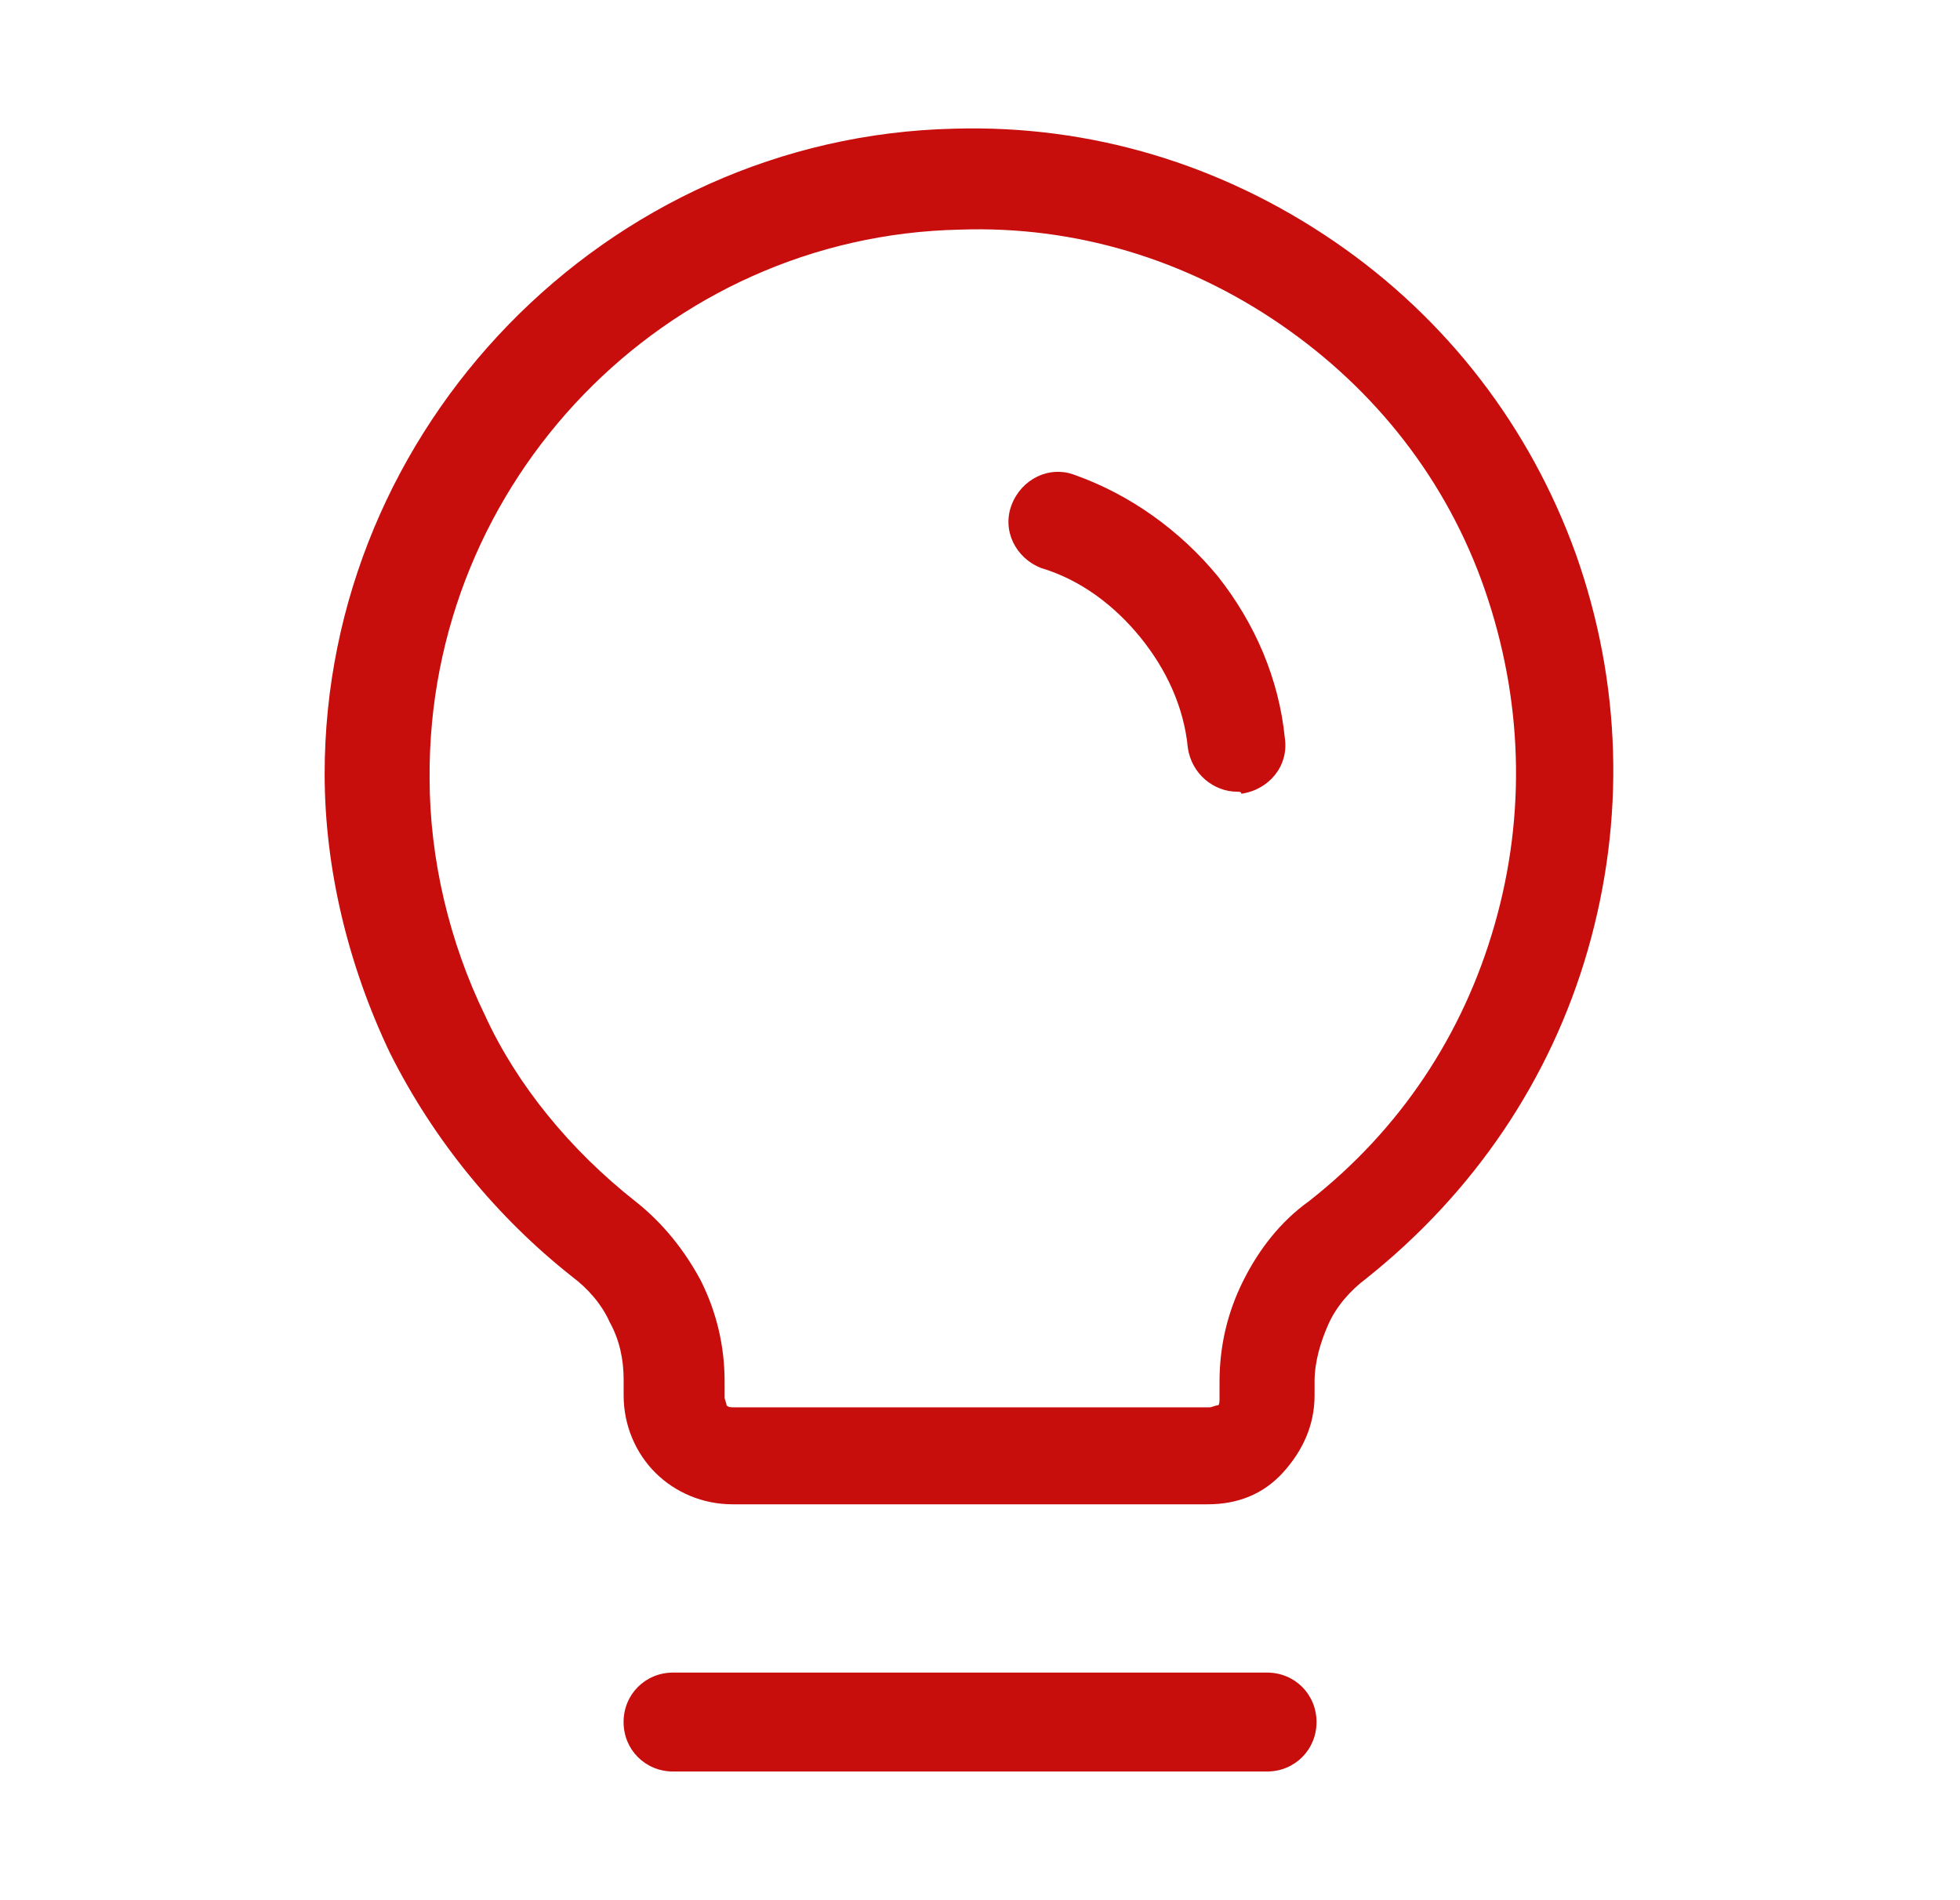 <svg width="33" height="32" viewBox="0 0 33 32" fill="none" xmlns="http://www.w3.org/2000/svg">
<path d="M21.333 29.833H11.333C10.866 29.833 10.499 29.467 10.499 29C10.499 28.533 10.866 28.167 11.333 28.167H21.333C21.799 28.167 22.166 28.533 22.166 29C22.166 29.467 21.799 29.833 21.333 29.833Z" fill="#c80d0d"/>
<path d="M20.333 25.333H12.333C11.833 25.333 11.366 25.133 11.033 24.8C10.7 24.467 10.5 24 10.5 23.5V23.233C10.5 22.9 10.433 22.567 10.266 22.267C10.133 21.967 9.9 21.7 9.633 21.5C8.366 20.5 7.3 19.2 6.566 17.733C5.866 16.267 5.466 14.633 5.466 13.033C5.466 7.2 10.2 2.3 16.066 2.167C18.366 2.1 20.566 2.767 22.466 4.067C24.366 5.367 25.766 7.2 26.533 9.333C27.3 11.5 27.366 13.8 26.733 16C26.1 18.2 24.8 20.1 23 21.533C22.733 21.733 22.5 22 22.366 22.3C22.233 22.6 22.133 22.933 22.133 23.267V23.5C22.133 24 21.933 24.433 21.6 24.8C21.266 25.167 20.833 25.333 20.333 25.333ZM10.7 20.233C11.166 20.6 11.533 21.067 11.8 21.567C12.066 22.1 12.2 22.667 12.2 23.267V23.533C12.2 23.567 12.233 23.633 12.233 23.667C12.266 23.7 12.3 23.7 12.366 23.7H20.366C20.4 23.7 20.466 23.667 20.5 23.667C20.533 23.667 20.533 23.6 20.533 23.533V23.267C20.533 22.667 20.666 22.1 20.933 21.567C21.2 21.033 21.566 20.567 22.033 20.233C23.566 19.033 24.633 17.433 25.166 15.567C25.7 13.7 25.633 11.767 25 9.933C24.366 8.1 23.166 6.567 21.566 5.467C19.966 4.367 18.1 3.8 16.166 3.867C11.2 3.967 7.2 8.1 7.233 13.1C7.233 14.467 7.566 15.867 8.166 17.1C8.7 18.267 9.6 19.367 10.7 20.233Z" fill="#c80d0d"/>
<path d="M20.833 13.333C20.433 13.333 20.066 13.033 20 12.6C19.933 11.9 19.633 11.267 19.2 10.733C18.766 10.2 18.2 9.767 17.533 9.567C17.1 9.4 16.866 8.933 17.033 8.5C17.2 8.067 17.666 7.833 18.1 8C19.033 8.333 19.866 8.933 20.5 9.7C21.133 10.5 21.533 11.433 21.633 12.433C21.7 12.9 21.366 13.3 20.9 13.367C20.9 13.333 20.866 13.333 20.833 13.333Z" fill="#c80d0d"/>
</svg>
